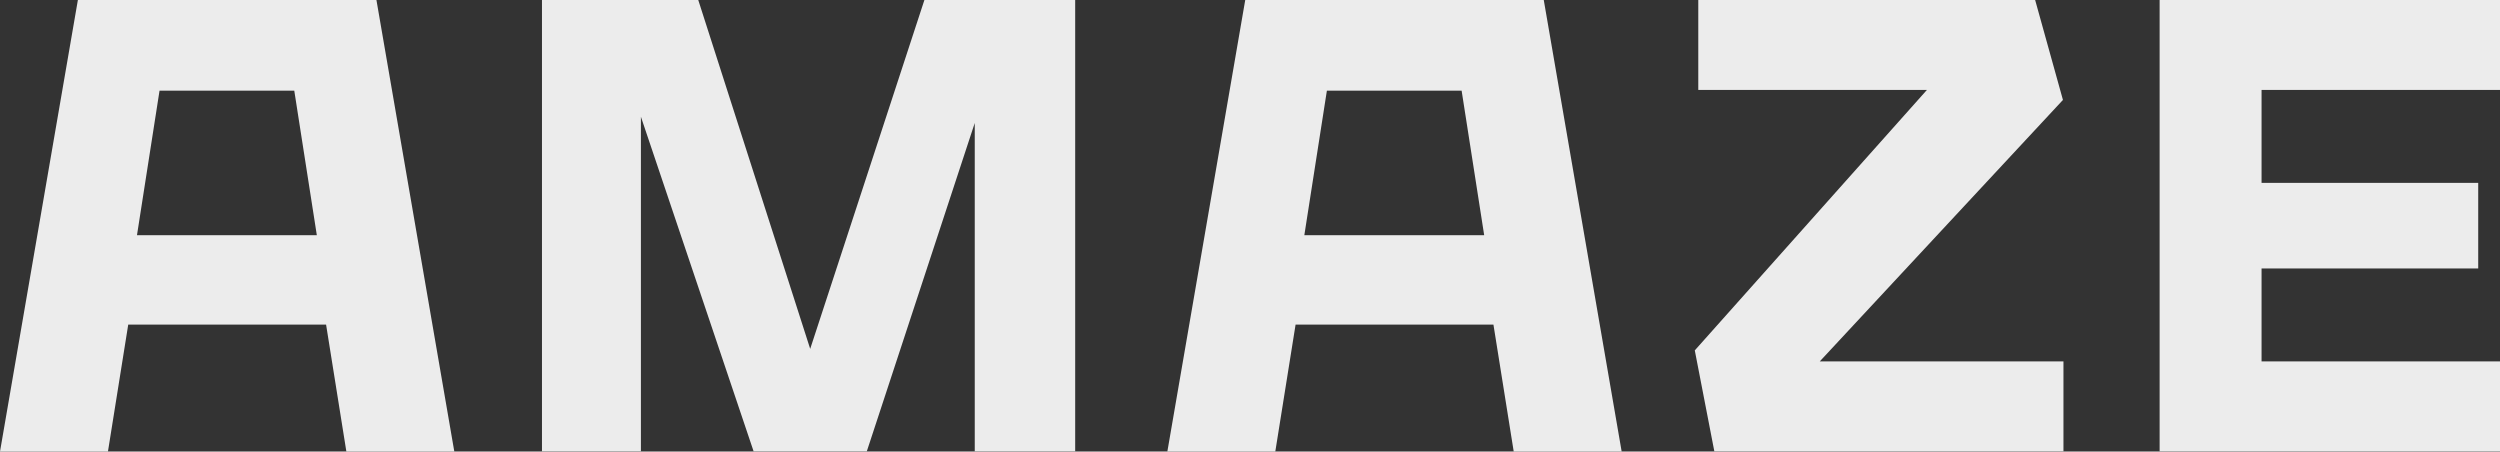 <?xml version="1.0" encoding="UTF-8"?>
<svg id="Layer_2" data-name="Layer 2" xmlns="http://www.w3.org/2000/svg" viewBox="0 0 121.403 21.928">
  <rect x="0" y="0" width="121.403" height="21.928" fill="#333333" stroke="none"/>
  <defs>
    <style>
      .cls-1 {
        fill: #ececec;
        stroke-width: 0px;
      }
    </style>
  </defs>
  <g id="Layer_1-2" data-name="Layer 1">
    <path class="cls-1" d="m60.47,0l-3.782,21.928h5.242l.985-6.166h9.608l.985,6.166h5.242l-3.783-21.928h-14.497Zm2.87,11.42l1.095-7.018h6.543l1.095,7.018h-8.733Z"/>
    <path class="cls-1" d="m100.204,21.916v-4.366h-11.834l11.809-12.697-1.35-4.853h-16.358v4.366h11.104l-11.274,12.649.949,4.901h16.954Z"/>
    <path class="cls-1" d="m121.403,4.366V0h-16.529v21.916h16.529v-4.366h-11.579v-4.512h10.521v-4.159h-10.521v-4.512h11.579Z"/>
    <path class="cls-1" d="m52.212,21.916V0h-7.322l-5.546,16.942L33.908,0h-7.589v21.916h4.804V5.668l5.473,16.249h5.497l5.242-15.945v15.945h4.877Z"/>
    <path class="cls-1" d="m3.782,0L0,21.928h5.242l.985-6.166h9.608l.985,6.166h5.242L18.28,0H3.782Zm2.87,11.42l1.095-7.018h6.543l1.095,7.018H6.653Z"/>
  </g>
</svg>